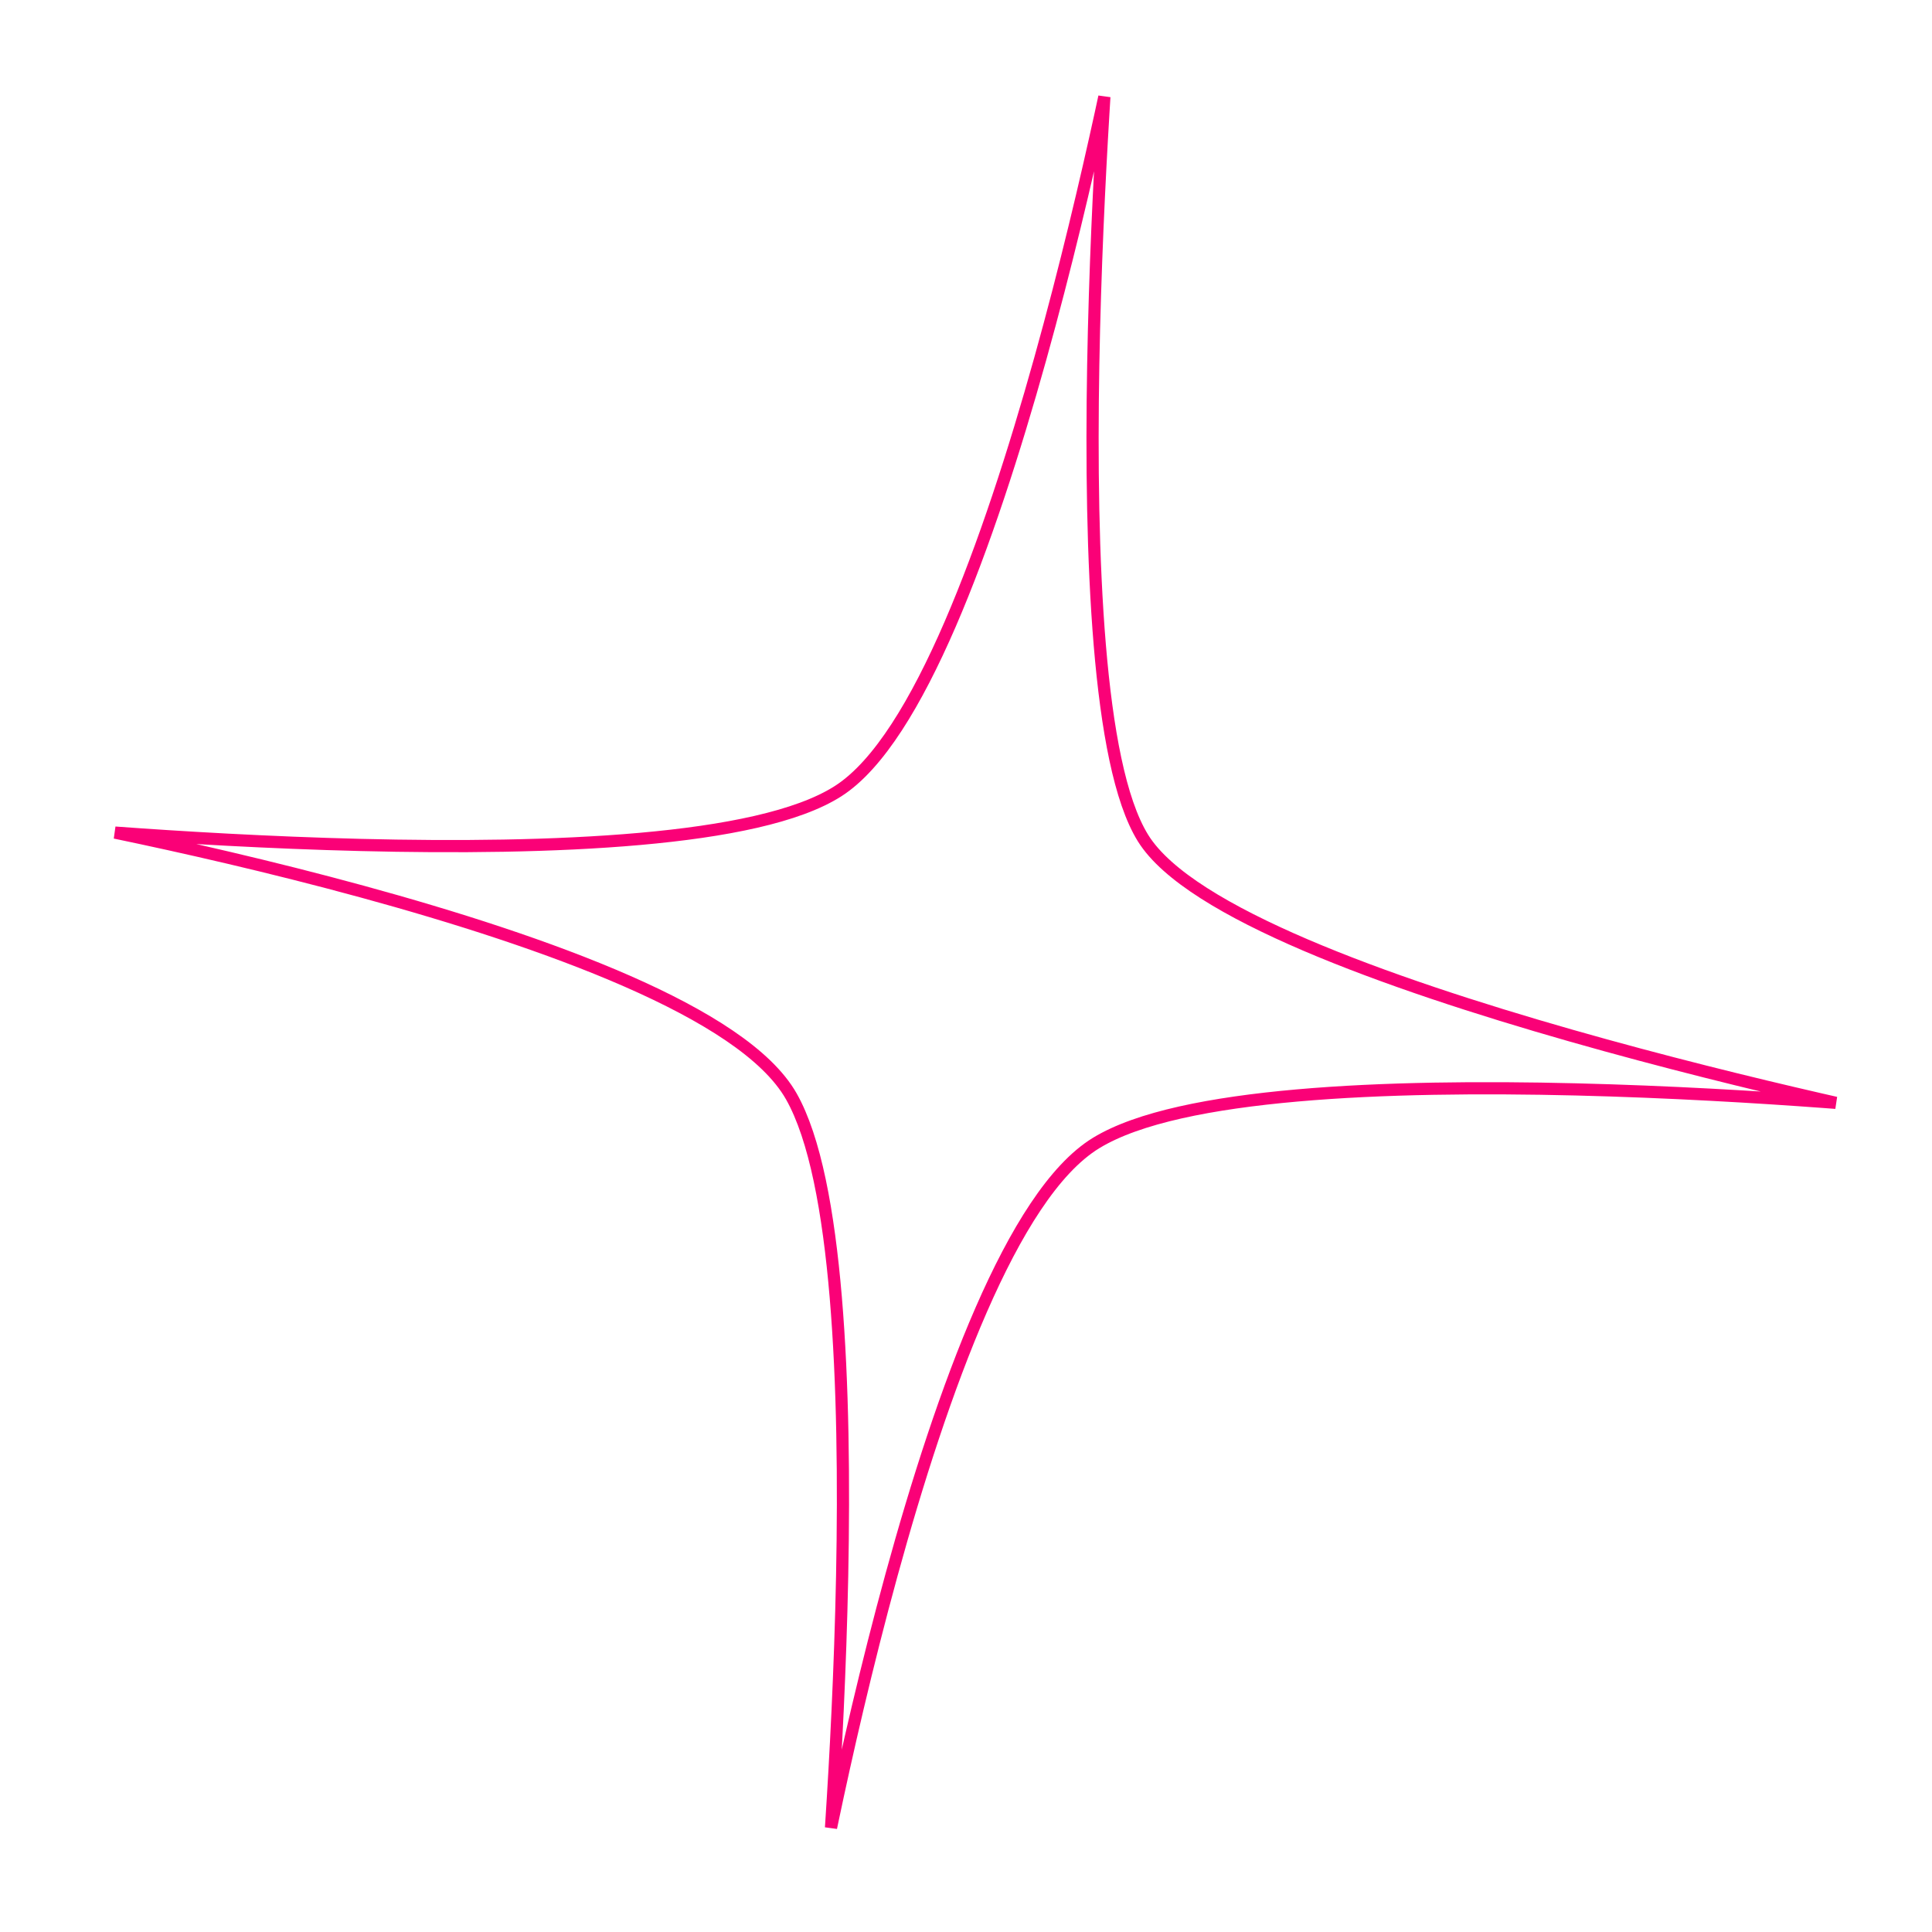 <?xml version="1.0" encoding="UTF-8"?> <svg xmlns="http://www.w3.org/2000/svg" width="317" height="317" viewBox="0 0 317 317" fill="none"> <path d="M180.618 18.583C180.82 17.654 181.015 16.753 181.202 15.881C181.148 16.741 181.094 17.631 181.039 18.547C180.378 29.502 179.65 44.357 179.377 59.951C179.104 75.541 179.286 91.889 180.451 105.825C181.034 112.792 181.863 119.175 183.01 124.567C184.153 129.942 185.627 134.412 187.538 137.5C189.477 140.631 192.998 143.659 197.548 146.561C202.116 149.476 207.81 152.32 214.195 155.055C226.968 160.524 242.604 165.591 257.756 169.915C272.913 174.24 287.61 177.828 298.517 180.334C299.444 180.547 300.344 180.753 301.215 180.95C300.578 180.901 299.926 180.853 299.258 180.803C288.543 180.012 273.976 179.125 258.572 178.747C243.173 178.369 226.917 178.499 212.832 179.743C205.789 180.365 199.272 181.267 193.666 182.53C188.072 183.79 183.325 185.423 179.863 187.535C176.358 189.674 173.043 193.338 169.921 198.013C166.791 202.699 163.811 208.468 161.003 214.897C155.385 227.756 150.413 243.346 146.282 258.395C142.149 273.451 138.85 287.994 136.585 298.771C136.506 299.148 136.428 299.521 136.351 299.888C136.365 299.677 136.379 299.464 136.393 299.25C137.095 288.536 137.873 273.969 138.179 258.567C138.485 243.169 138.32 226.917 137.13 212.836C135.945 198.811 133.732 186.757 129.839 179.891C127.843 176.372 124.279 173.049 119.682 169.925C115.072 166.793 109.35 163.812 102.947 161.003C90.141 155.385 74.514 150.413 59.393 146.282C44.324 142.165 29.728 138.876 18.873 136.611C29.612 137.397 44.017 138.264 59.194 138.64C74.661 139.023 90.951 138.896 104.986 137.648C112.003 137.024 118.475 136.118 124.009 134.849C129.528 133.584 134.18 131.942 137.512 129.811C140.877 127.66 144.087 123.988 147.13 119.313C150.183 114.624 153.115 108.853 155.897 102.424C161.461 89.565 166.467 73.98 170.666 58.937C174.867 43.888 178.267 29.353 180.618 18.583Z" stroke="#FA0177" stroke-width="2"></path> </svg> 